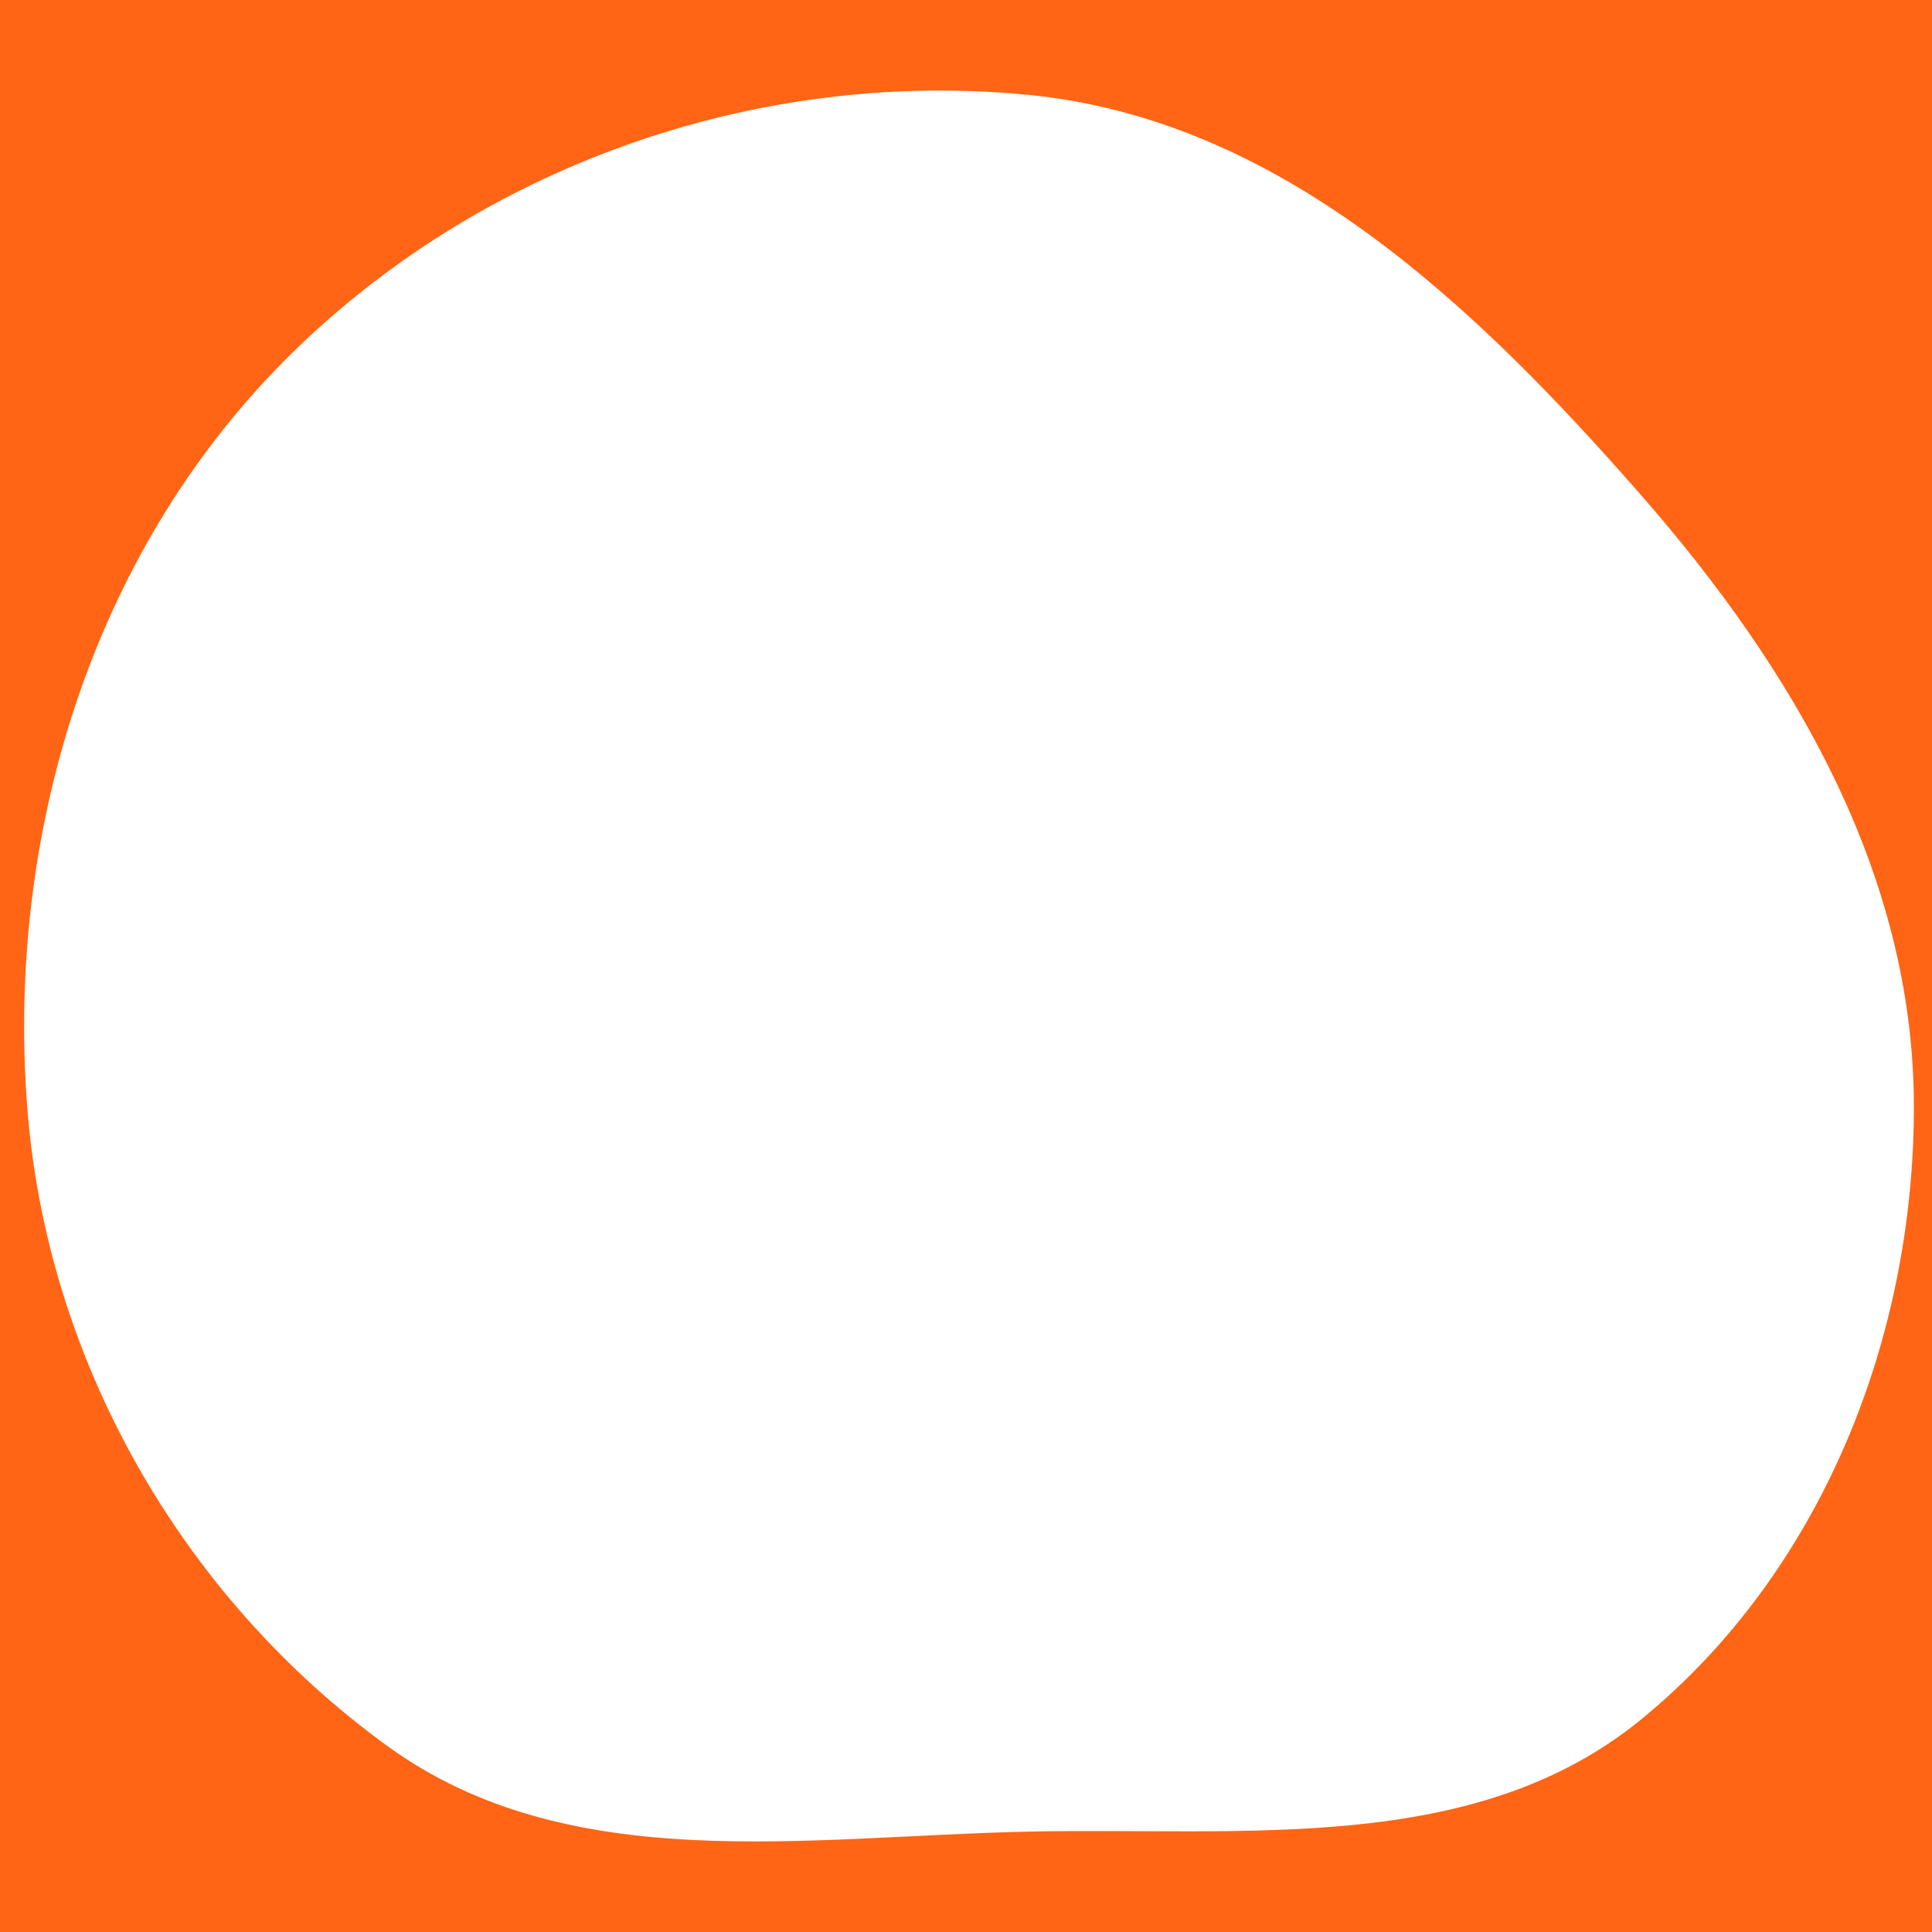 <svg width="320" height="320" viewBox="0 0 320 320" fill="none" xmlns="http://www.w3.org/2000/svg">
<path d="M320 320H0V0H320V320ZM170.271 15.708C125.079 11.299 78.861 27.658 46.928 59.917C15.14 92.029 1.106 138.135 4.494 183.178C7.656 225.213 30.031 264.449 64.174 289.204C94.196 310.972 133.188 304.171 170.271 303.373C206.067 302.603 244.208 307.418 271.897 284.735C301.694 260.327 317.043 221.68 317 183.178C316.957 144.715 297.026 110.784 271.672 81.846C244.032 50.298 212.032 19.783 170.271 15.708Z" fill="#FF6514"/>
</svg>
